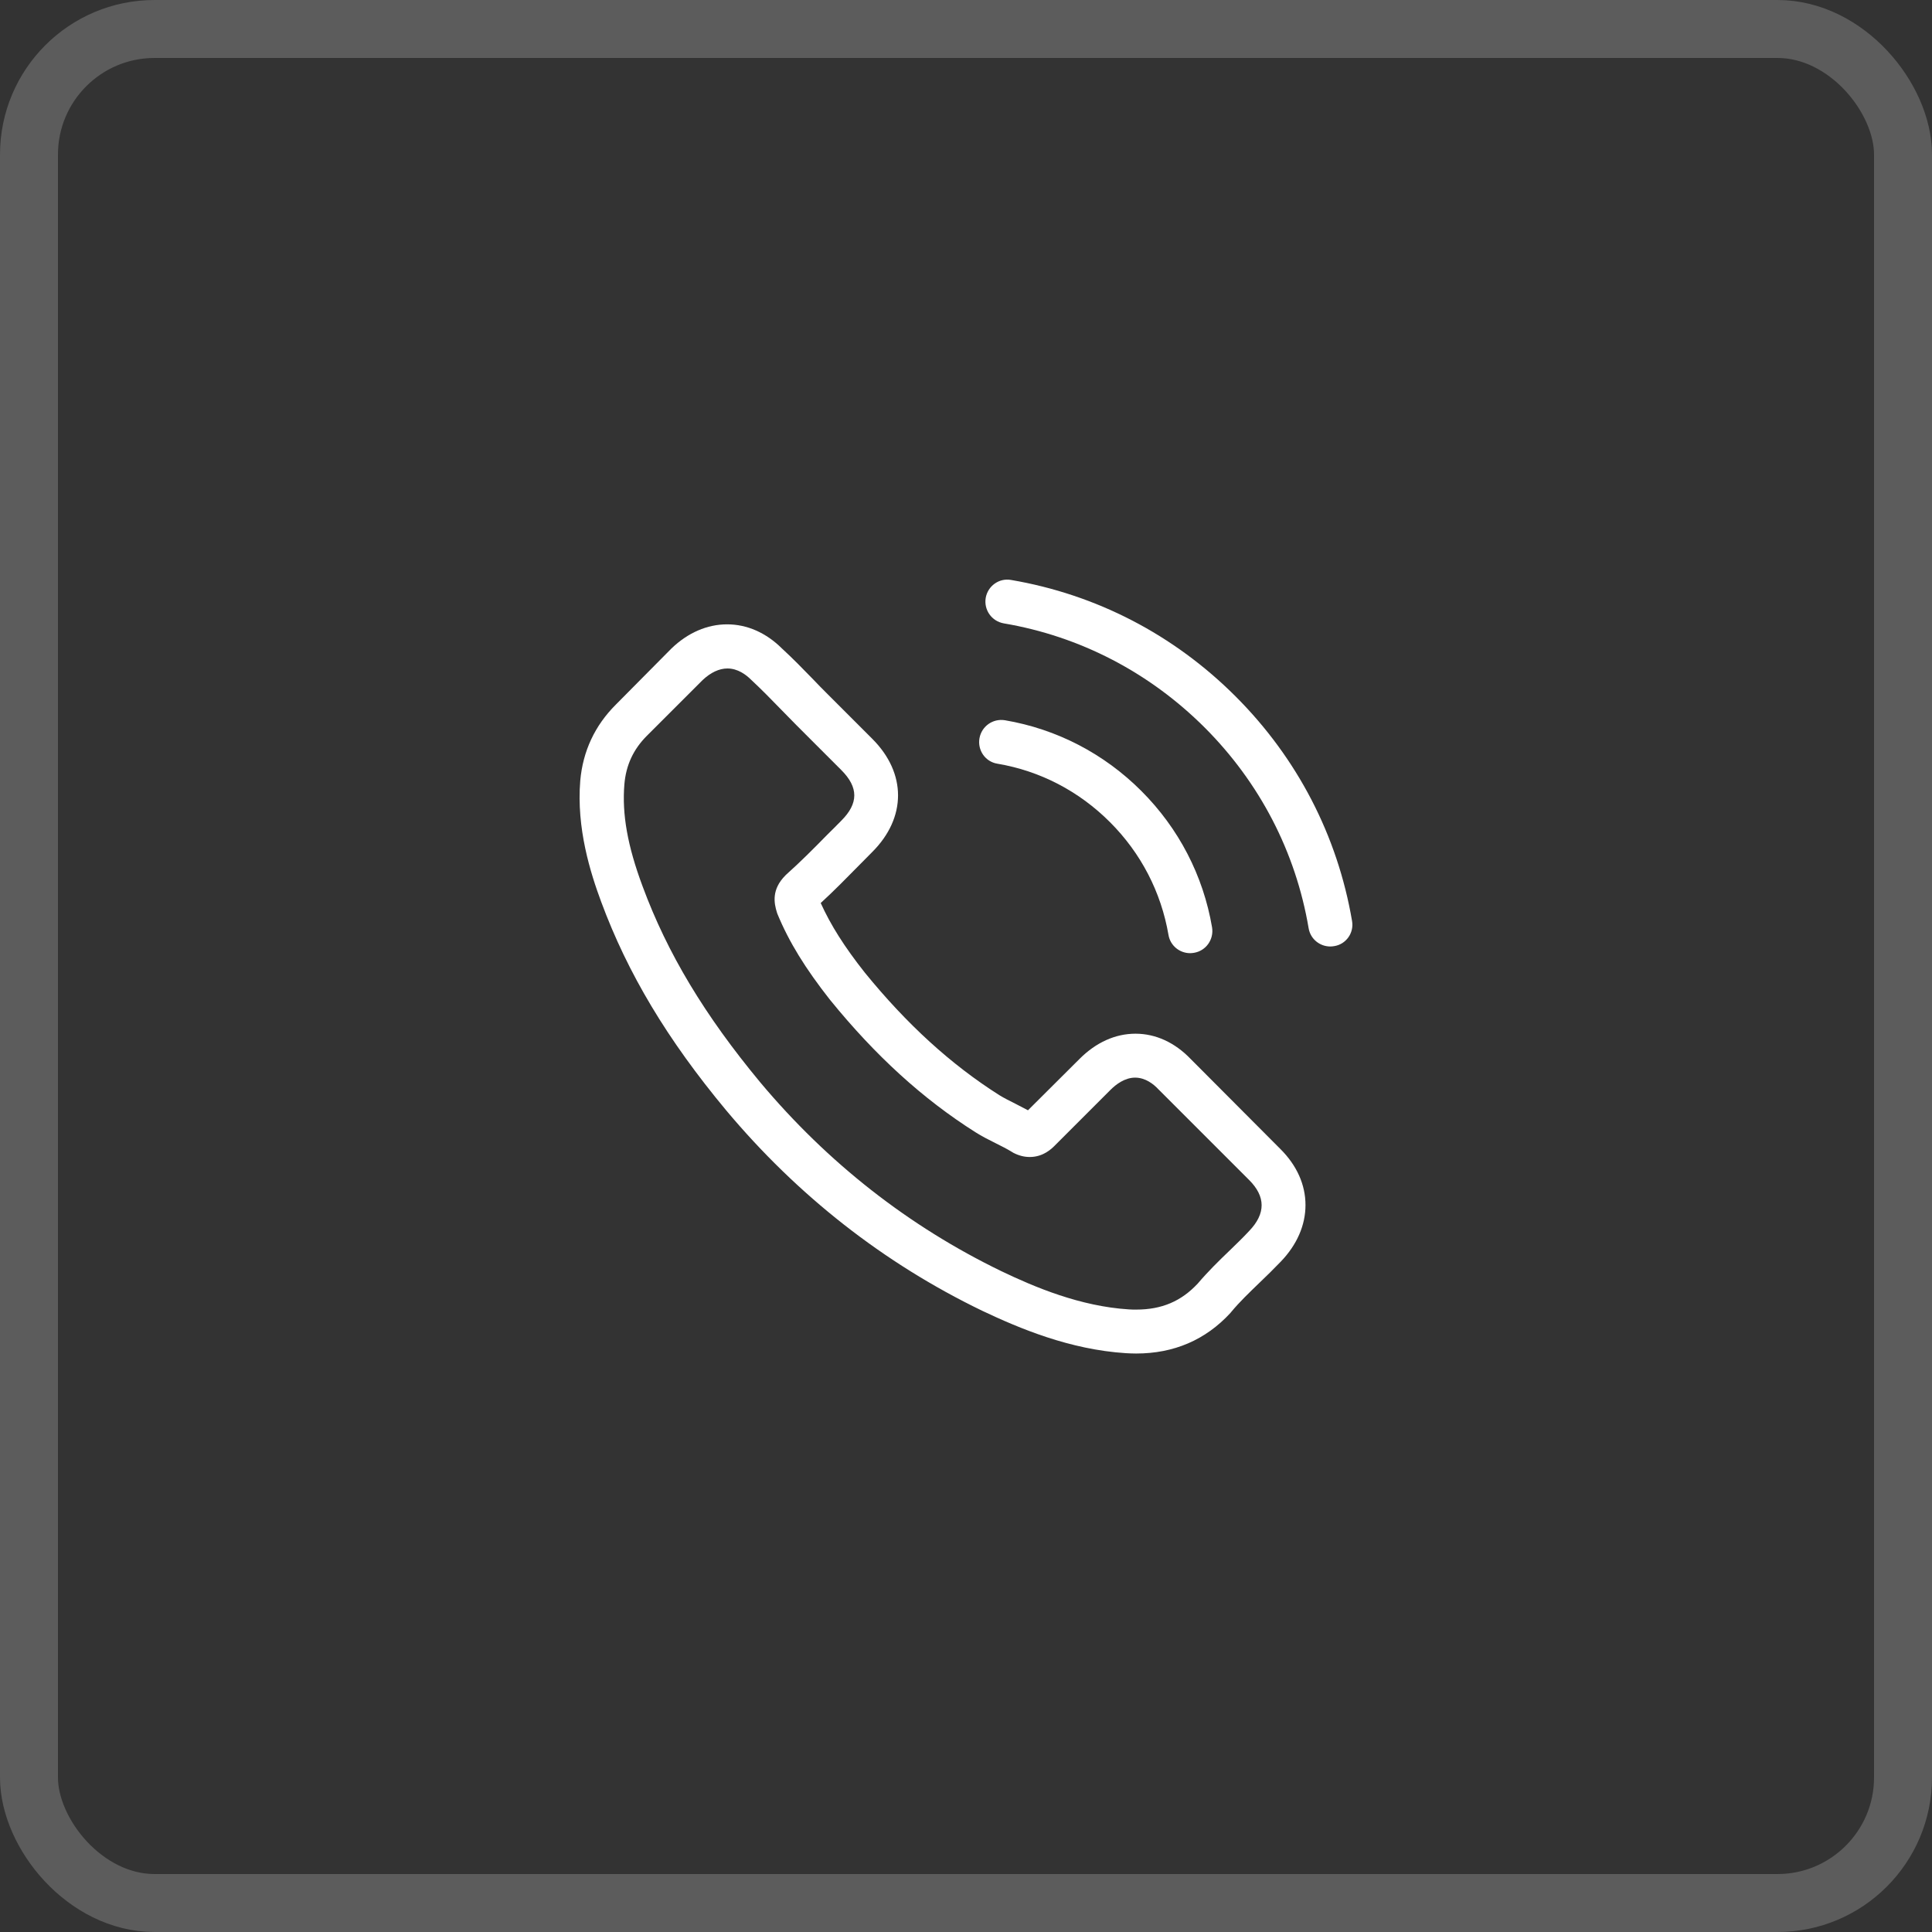 <svg xmlns="http://www.w3.org/2000/svg" width="50" height="50" viewBox="0 0 50 50" fill="none"><rect x="0" y="0" width="50" height="50" fill="#333333" stroke="none"/><path d="M30.815 27.407C30.405 26.98 29.91 26.752 29.386 26.752C28.866 26.752 28.367 26.976 27.94 27.403L26.604 28.734C26.494 28.675 26.384 28.62 26.279 28.565C26.127 28.489 25.983 28.417 25.86 28.341C24.609 27.547 23.472 26.511 22.381 25.171C21.853 24.503 21.498 23.941 21.24 23.37C21.587 23.053 21.908 22.723 22.221 22.406C22.339 22.288 22.457 22.165 22.576 22.047C23.463 21.159 23.463 20.009 22.576 19.122L21.422 17.968C21.291 17.836 21.155 17.701 21.029 17.566C20.775 17.304 20.509 17.033 20.234 16.78C19.824 16.374 19.333 16.158 18.818 16.158C18.302 16.158 17.803 16.374 17.38 16.78C17.376 16.784 17.376 16.784 17.372 16.788L15.935 18.238C15.394 18.779 15.085 19.439 15.017 20.204C14.916 21.438 15.28 22.588 15.559 23.34C16.243 25.188 17.266 26.9 18.792 28.734C20.644 30.945 22.872 32.691 25.416 33.921C26.389 34.382 27.686 34.927 29.137 35.02C29.225 35.025 29.318 35.029 29.403 35.029C30.379 35.029 31.199 34.678 31.842 33.98C31.846 33.972 31.855 33.968 31.859 33.959C32.079 33.693 32.332 33.452 32.599 33.194C32.78 33.021 32.966 32.839 33.148 32.649C33.567 32.213 33.786 31.706 33.786 31.186C33.786 30.662 33.562 30.159 33.136 29.736L30.815 27.407ZM32.328 31.858C32.324 31.858 32.324 31.863 32.328 31.858C32.163 32.036 31.994 32.197 31.812 32.374C31.538 32.636 31.259 32.911 30.997 33.219C30.57 33.676 30.067 33.892 29.407 33.892C29.344 33.892 29.276 33.892 29.213 33.887C27.957 33.807 26.79 33.317 25.915 32.898C23.523 31.74 21.422 30.096 19.676 28.012C18.234 26.274 17.27 24.668 16.632 22.943C16.239 21.89 16.095 21.07 16.159 20.297C16.201 19.802 16.391 19.392 16.742 19.041L18.184 17.6C18.391 17.405 18.611 17.3 18.826 17.3C19.093 17.3 19.308 17.46 19.443 17.596C19.448 17.6 19.452 17.604 19.456 17.608C19.714 17.849 19.959 18.099 20.217 18.365C20.348 18.5 20.483 18.635 20.619 18.775L21.773 19.929C22.221 20.377 22.221 20.791 21.773 21.239C21.65 21.362 21.532 21.485 21.409 21.603C21.054 21.966 20.716 22.305 20.348 22.634C20.34 22.643 20.331 22.647 20.327 22.655C19.963 23.019 20.031 23.374 20.107 23.615C20.111 23.628 20.116 23.64 20.12 23.653C20.42 24.38 20.843 25.065 21.485 25.881L21.489 25.885C22.656 27.322 23.886 28.443 25.243 29.301C25.416 29.411 25.594 29.5 25.763 29.584C25.915 29.66 26.059 29.732 26.182 29.808C26.198 29.817 26.215 29.829 26.232 29.838C26.376 29.91 26.511 29.943 26.651 29.943C27.002 29.943 27.221 29.724 27.293 29.652L28.739 28.206C28.883 28.062 29.111 27.889 29.377 27.889C29.64 27.889 29.855 28.054 29.986 28.198C29.99 28.202 29.99 28.202 29.995 28.206L32.324 30.535C32.759 30.966 32.759 31.41 32.328 31.858Z" fill="white"></path><path d="M25.81 19.764C26.917 19.95 27.923 20.474 28.726 21.277C29.53 22.081 30.049 23.087 30.24 24.194C30.286 24.473 30.527 24.668 30.802 24.668C30.836 24.668 30.865 24.663 30.899 24.659C31.212 24.608 31.419 24.312 31.368 24C31.14 22.66 30.506 21.438 29.538 20.47C28.57 19.502 27.348 18.868 26.008 18.64C25.695 18.589 25.404 18.796 25.349 19.105C25.294 19.413 25.497 19.713 25.81 19.764Z" fill="white"></path><path d="M34.991 23.835C34.615 21.629 33.575 19.621 31.977 18.023C30.379 16.425 28.372 15.385 26.165 15.009C25.856 14.954 25.564 15.165 25.51 15.474C25.459 15.787 25.666 16.078 25.979 16.133C27.949 16.467 29.745 17.401 31.174 18.826C32.603 20.255 33.533 22.051 33.867 24.021C33.913 24.3 34.154 24.495 34.429 24.495C34.463 24.495 34.492 24.491 34.526 24.486C34.835 24.44 35.046 24.144 34.991 23.835Z" fill="white"></path><rect x="0.75" y="0.75" width="48.5" height="48.5" rx="3.25" stroke="white" stroke-opacity="0.2" stroke-width="1.5"></rect></svg>